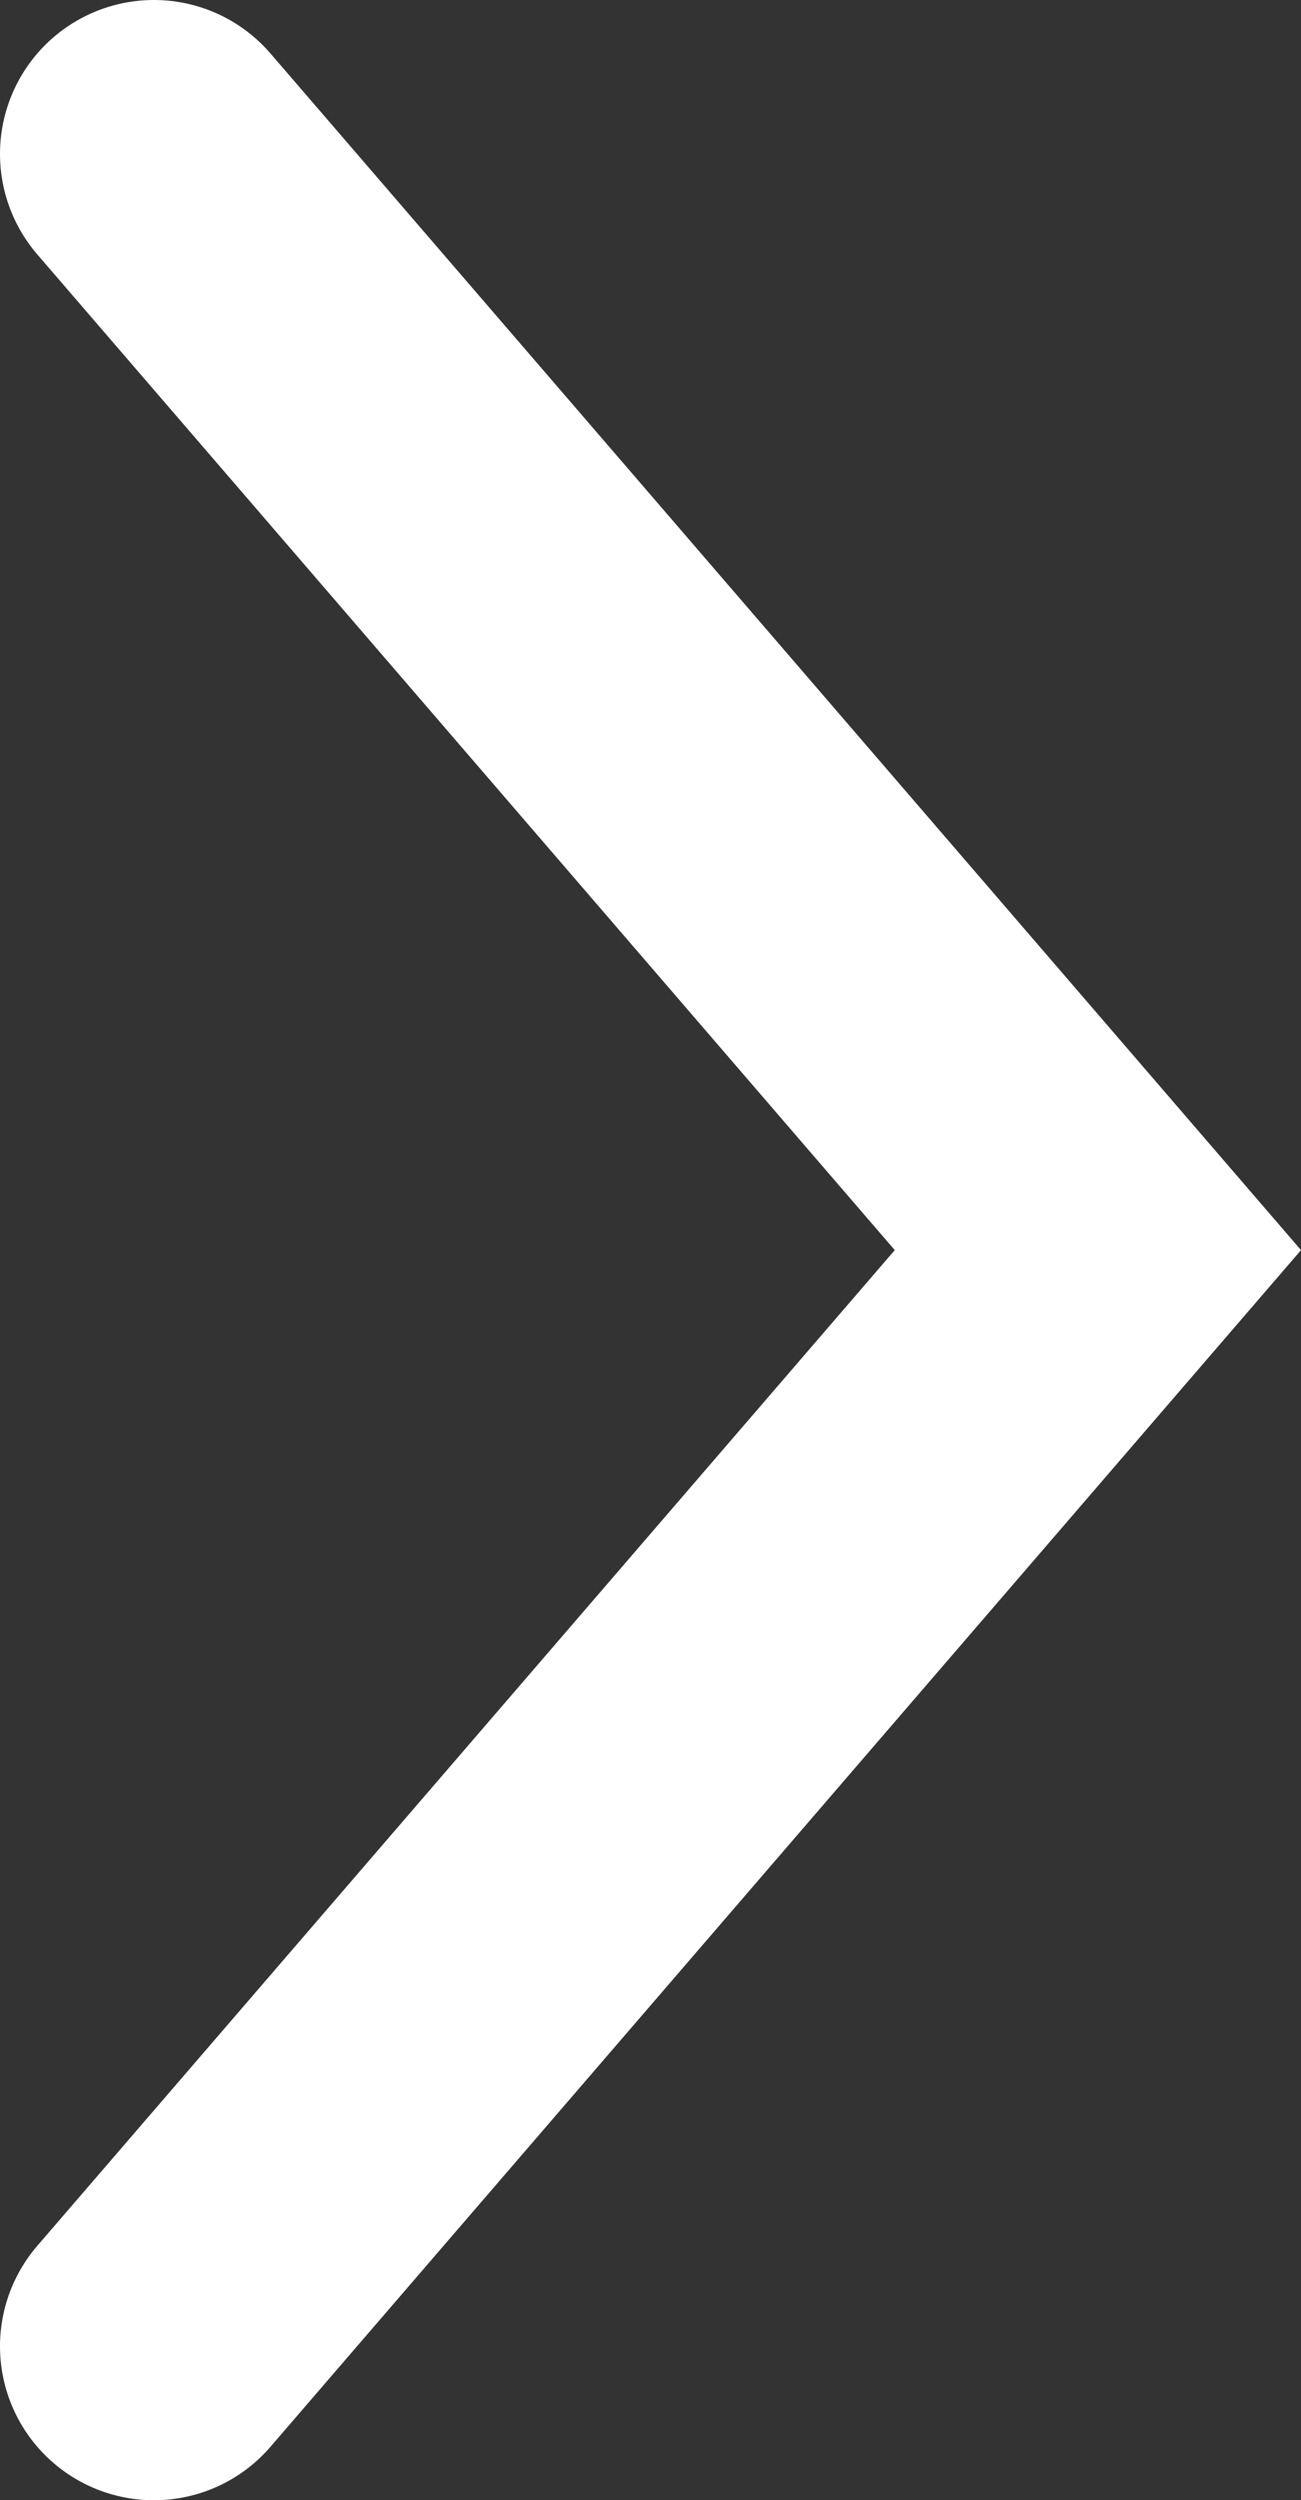 <?xml version="1.0" encoding="UTF-8"?><svg id="uuid-872bb7e6-8c05-4043-abed-3da76de62a6d" xmlns="http://www.w3.org/2000/svg" viewBox="0 0 84.545 162.41"><rect x="0" y="0" width="84.545" height="162.41" fill="#333333" stroke="none"/><defs><style>.uuid-be9cb6f6-4348-441e-88f1-3cfe67f994f0{fill:none;stroke:#fff;stroke-linecap:round;stroke-miterlimit:10;stroke-width:20px;}</style></defs><g id="uuid-ec87b2a1-f05c-4b1c-9aa2-0ce5a5ee5df3"><path class="uuid-be9cb6f6-4348-441e-88f1-3cfe67f994f0" d="m10,152.41c20.449-23.735,40.897-47.47,61.346-71.205C50.897,57.47,30.449,33.735,10,10"/></g></svg>